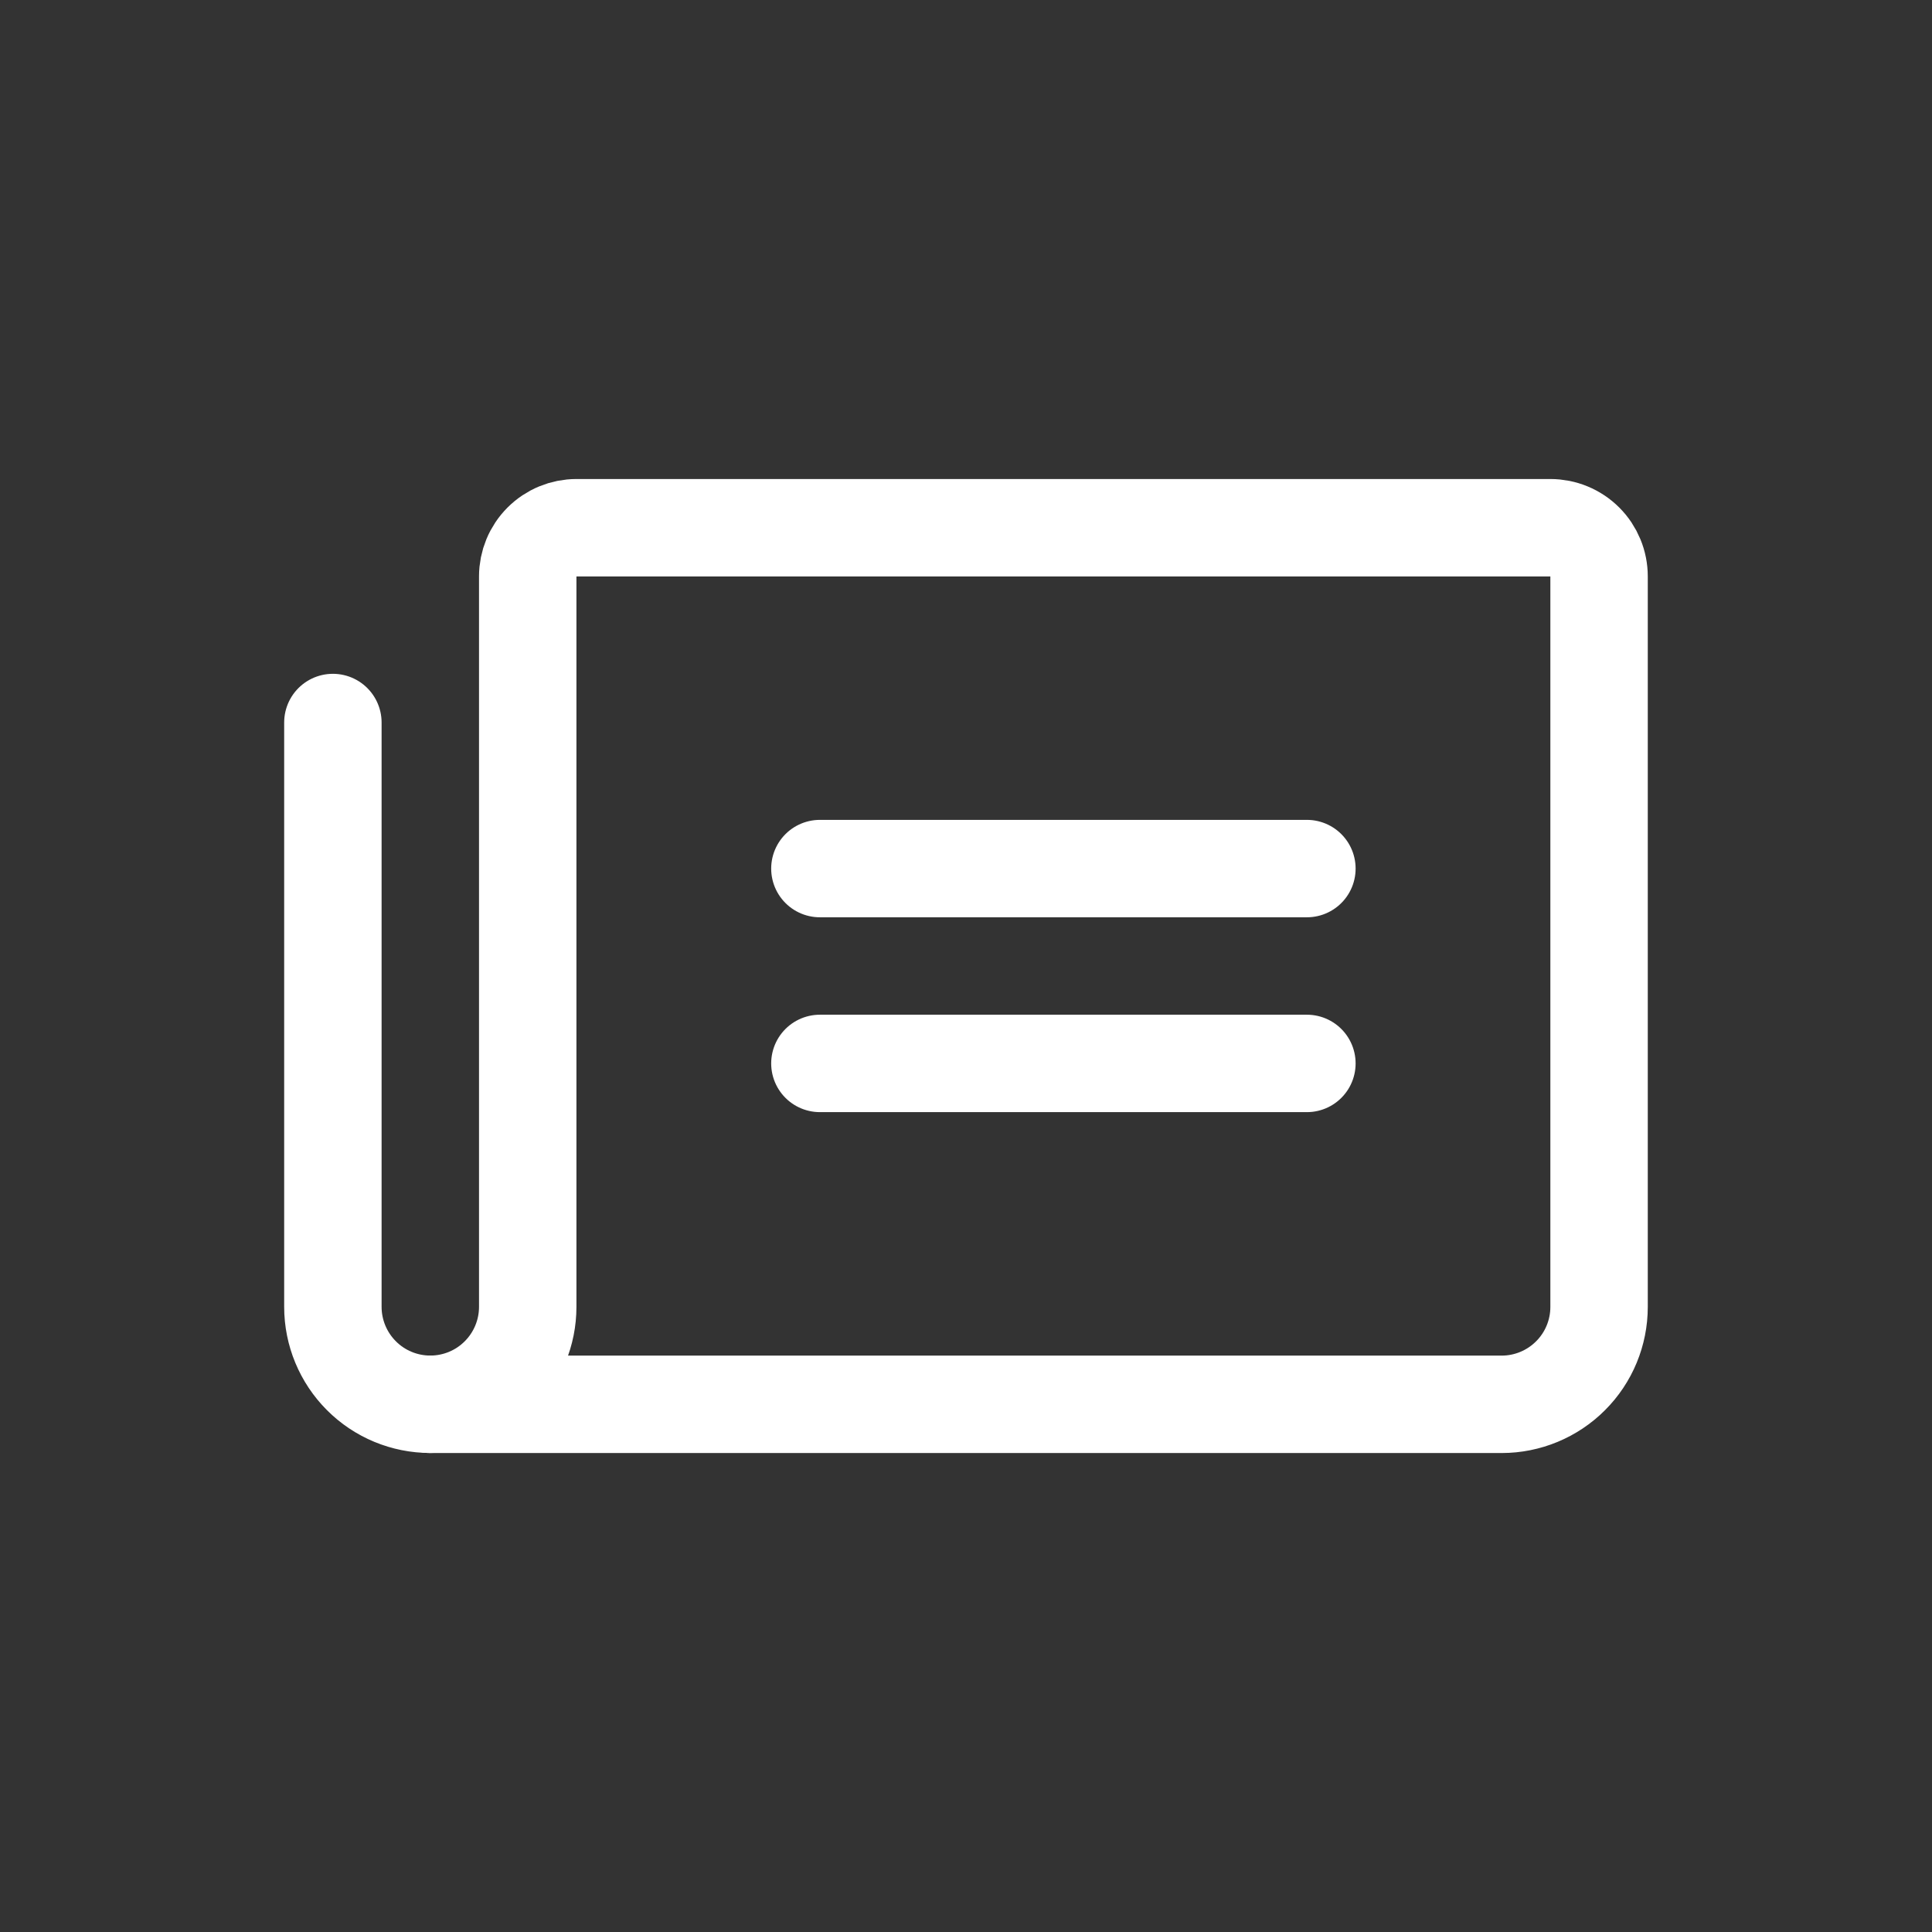 <?xml version="1.0" encoding="UTF-8"?>
<svg id="Layer_1" data-name="Layer 1" xmlns="http://www.w3.org/2000/svg" width="40" height="40" viewBox="0 0 40 40">
  <rect x="0" y="0" width="40" height="40" fill="#333333" stroke="none"/>
  <path d="M16.975,17.983h10.083" style="fill: none; stroke: #fff; stroke-linecap: round; stroke-linejoin: round; stroke-width: 2.017px;"/>
  <path d="M16.975,22.017h10.083" style="fill: none; stroke: #fff; stroke-linecap: round; stroke-linejoin: round; stroke-width: 2.017px;"/>
  <path d="M8.909,29.074c.535,0,1.048-.212,1.426-.591,.378-.378,.591-.891,.591-1.426V11.934c0-.267,.106-.524,.295-.713,.189-.189,.446-.295,.713-.295h20.165c.267,0,.524,.106,.713,.295,.189,.189,.295,.446,.295,.713v15.124c0,.535-.212,1.048-.591,1.426-.378,.378-.891,.591-1.426,.591H8.909Z" style="fill: none; stroke: #fff; stroke-linecap: round; stroke-linejoin: round; stroke-width: 2.017px;"/>
  <path d="M8.909,29.074c-.535,0-1.048-.212-1.426-.591-.378-.378-.591-.891-.591-1.426V14.959" style="fill: none; stroke: #fff; stroke-linecap: round; stroke-linejoin: round; stroke-width: 2.017px;"/>
</svg>